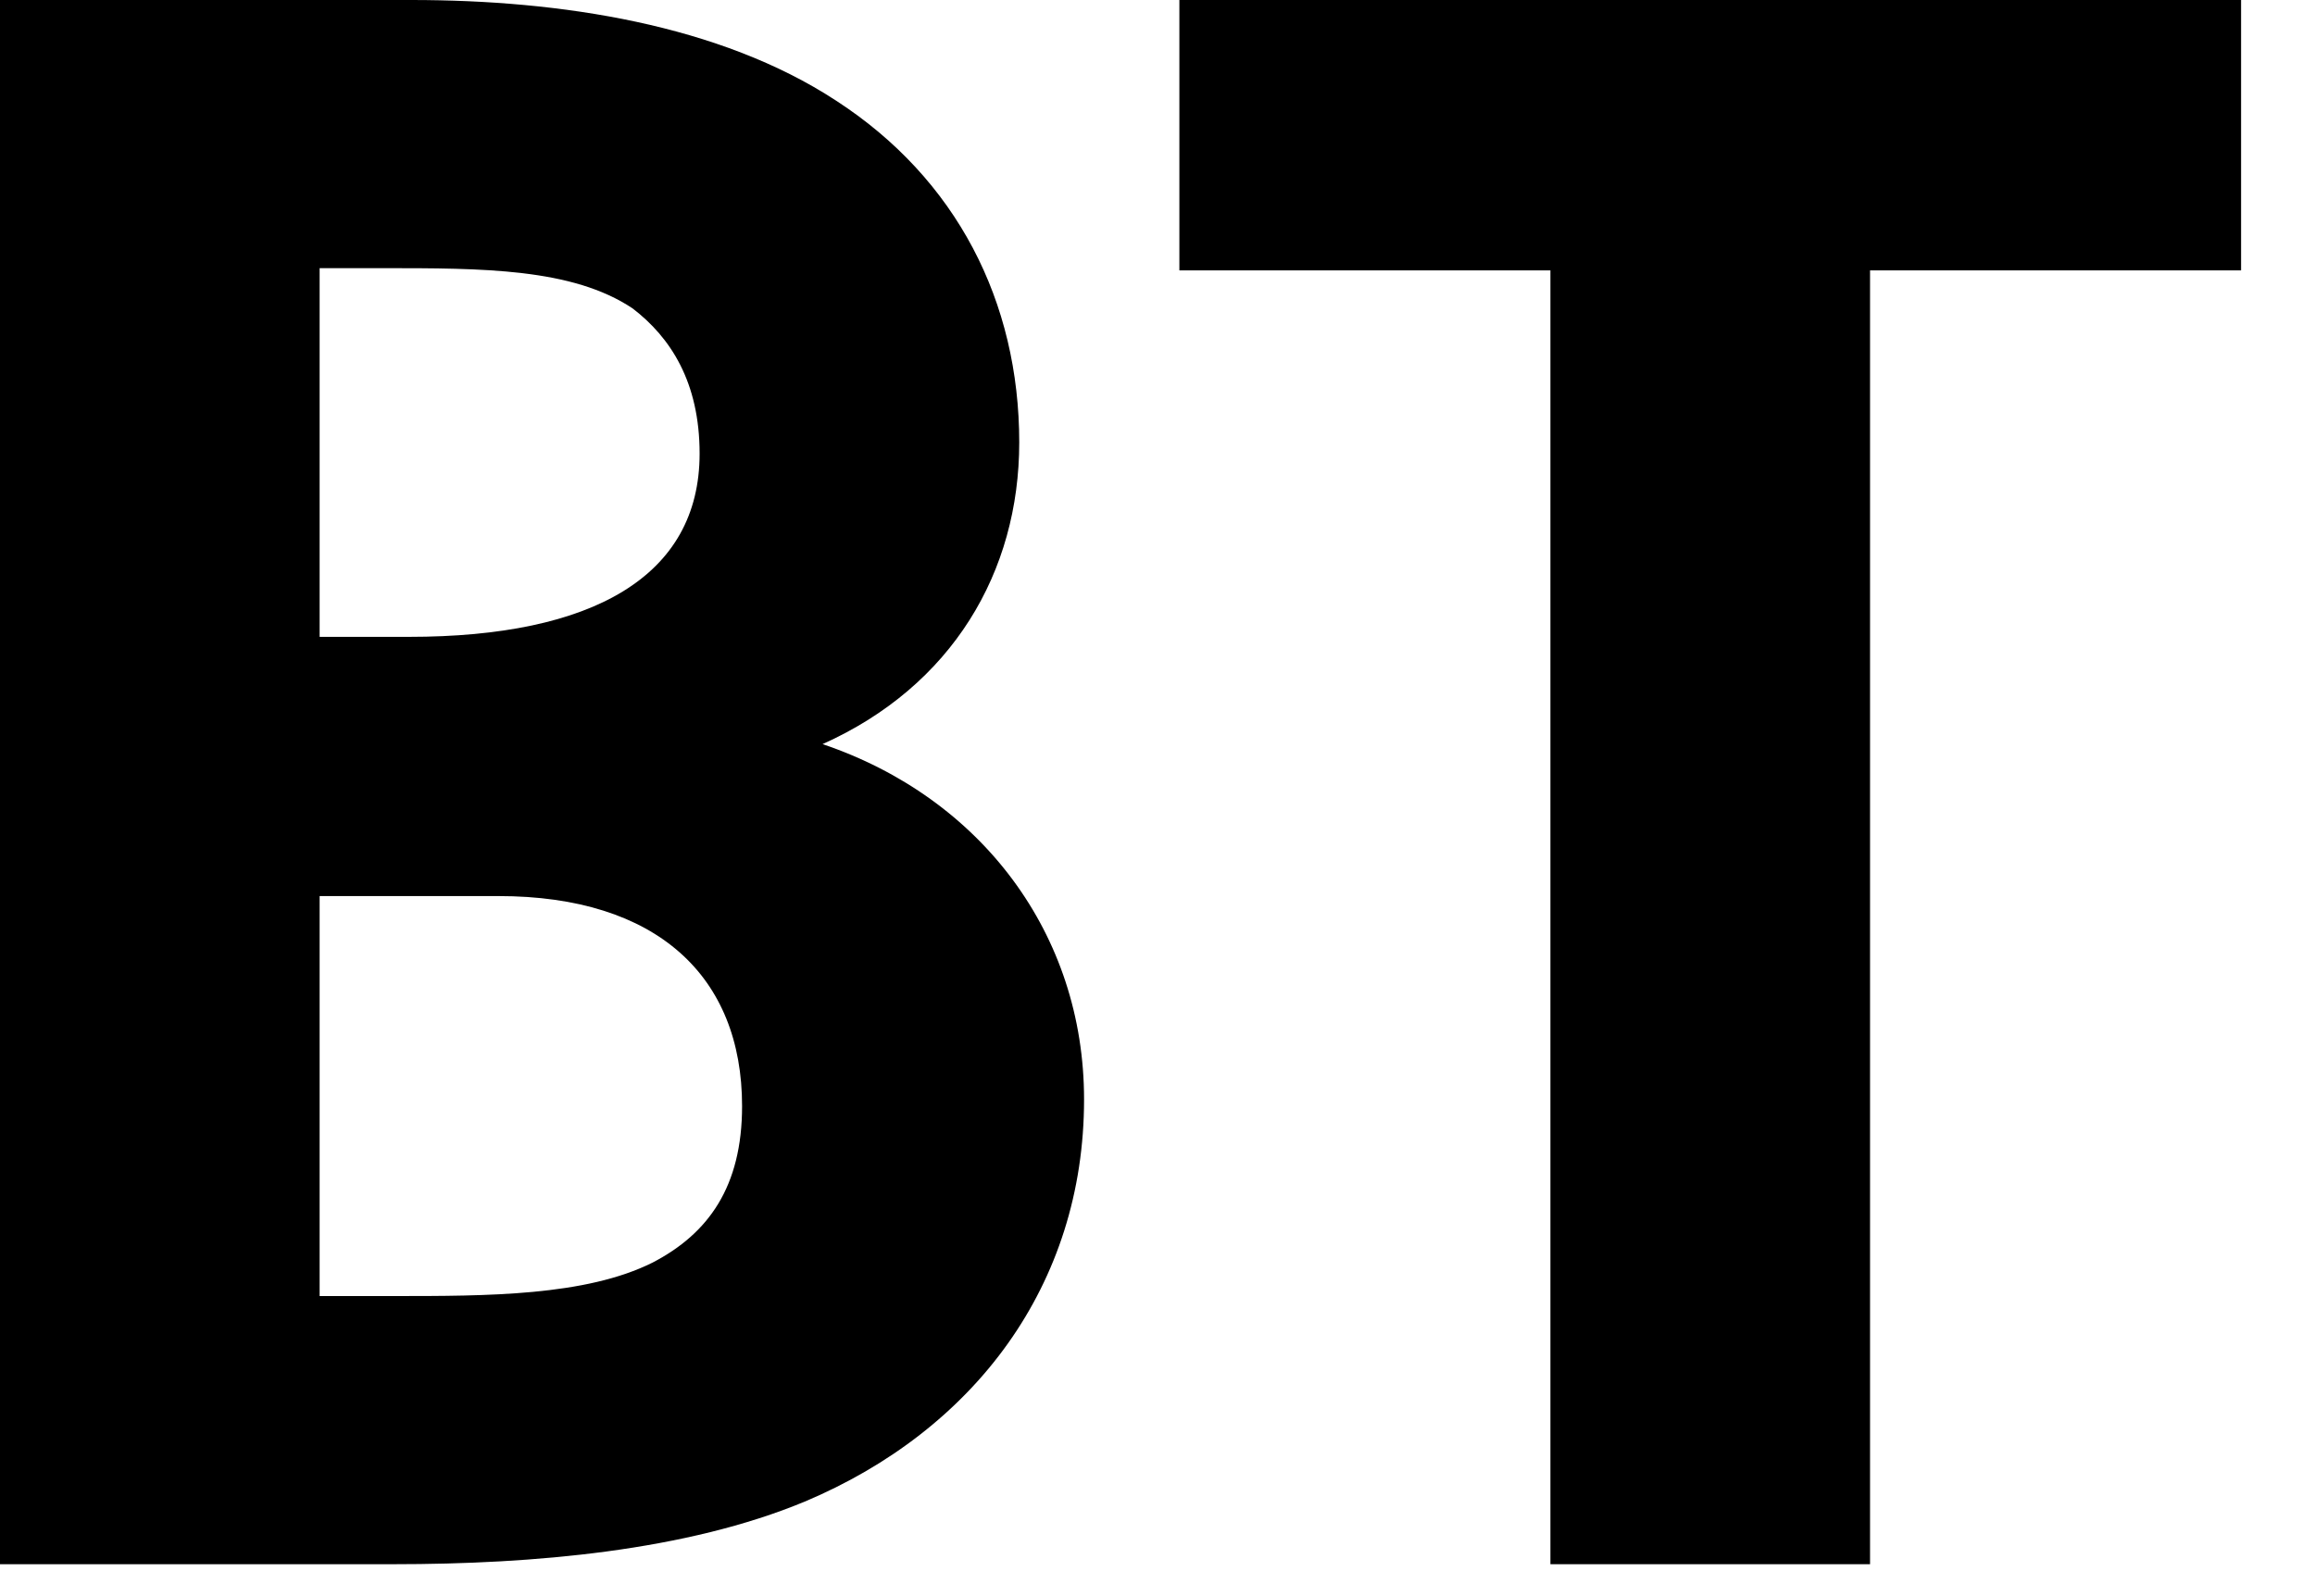 <?xml version="1.0" encoding="utf-8"?>
<svg xmlns="http://www.w3.org/2000/svg" width="29" height="20" viewBox="0 0 29 20" fill="none">
<path d="M0 0V19.6H4.928C6.692 19.6 8.596 19.432 10.08 18.816C12.208 17.92 13.58 16.1 13.58 13.776C13.58 11.704 12.292 9.996 10.304 9.324C11.928 8.596 12.768 7.168 12.768 5.544C12.768 3.78 11.984 2.24 10.472 1.26C9.016 0.308 7.028 0 5.152 0H0ZM4.004 11.228H6.244C8.232 11.228 9.296 12.236 9.296 13.86C9.296 14.868 8.876 15.456 8.176 15.82C7.336 16.24 6.104 16.24 4.928 16.24H4.004V11.228ZM4.004 3.36H4.788C6.048 3.36 7.168 3.36 7.924 3.864C8.4 4.228 8.764 4.788 8.764 5.684C8.764 7.224 7.42 7.98 5.124 7.98H4.004V3.36Z" fill="black"/>
<path d="M28.074 3.388V0H14.774V3.388H19.422V19.6H23.426V3.388H28.074Z" fill="black"/>
</svg>